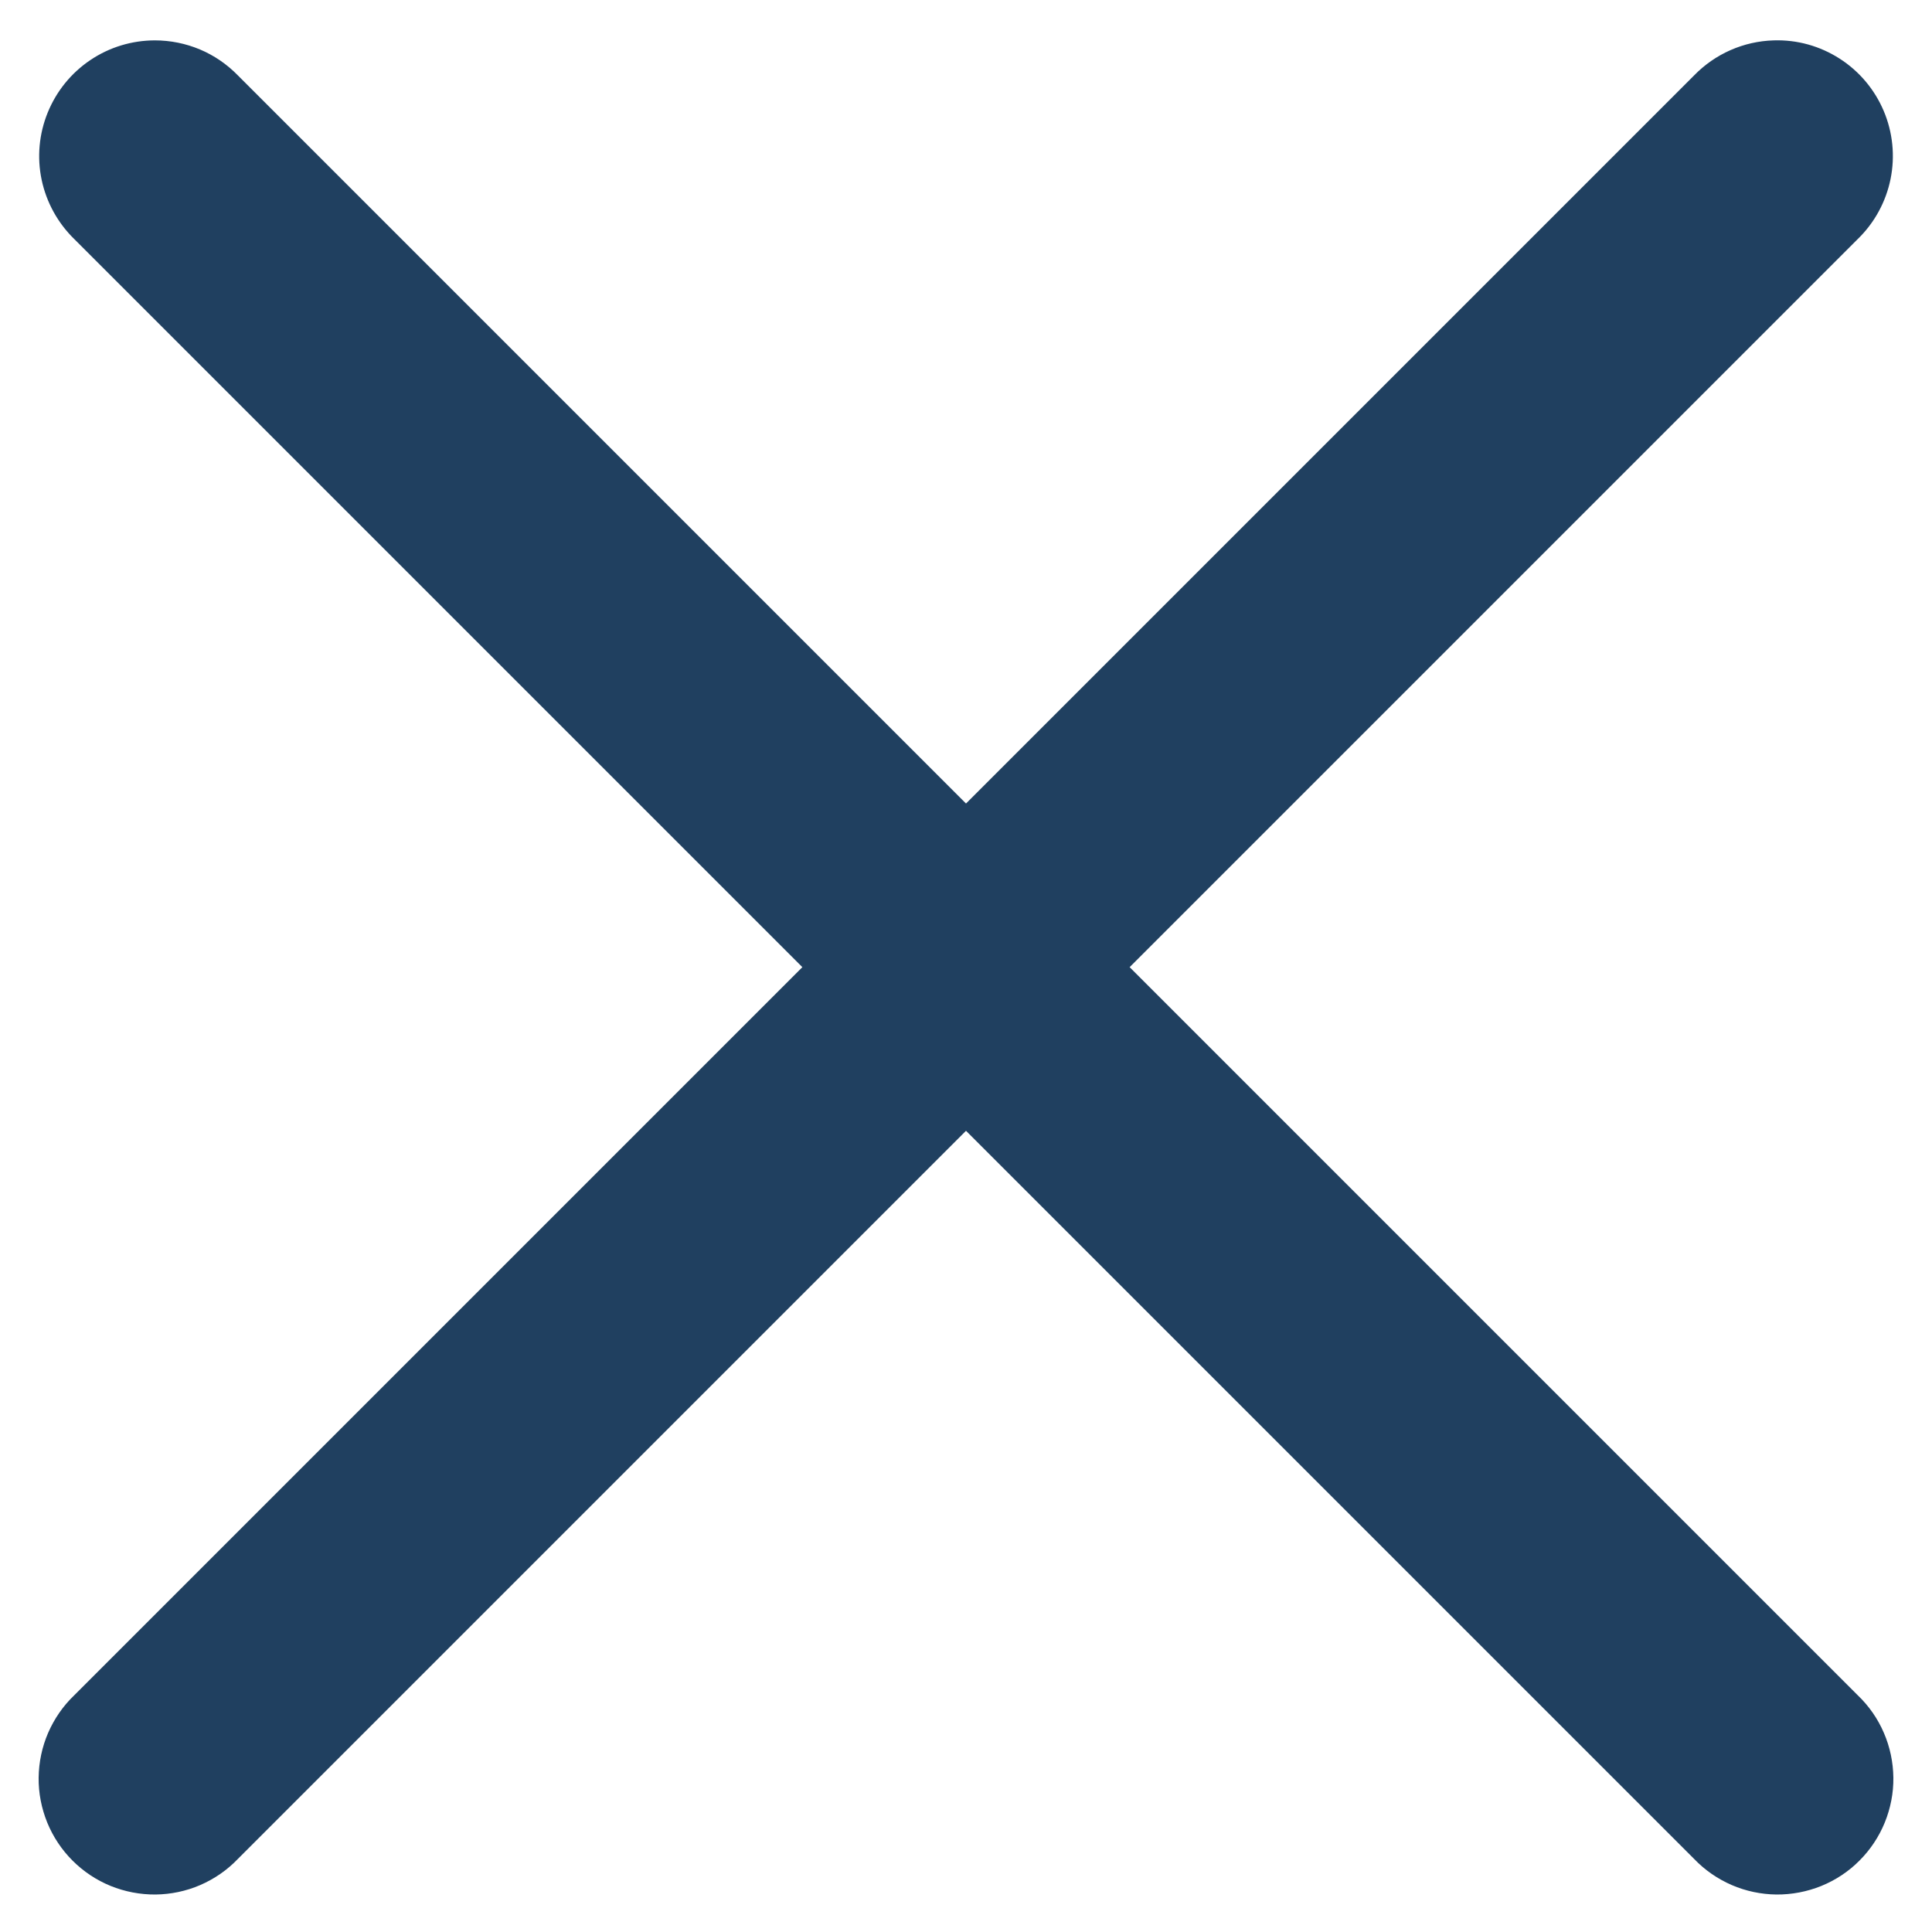 <svg width="20" height="20" viewBox="0 0 20 20" fill="none" xmlns="http://www.w3.org/2000/svg">
<path d="M1.604 0.418C1.365 0.418 1.132 0.489 0.935 0.622C0.737 0.755 0.584 0.944 0.494 1.165C0.404 1.386 0.382 1.628 0.431 1.861C0.48 2.094 0.598 2.308 0.768 2.474L8.306 10.012L0.768 17.55C0.653 17.66 0.562 17.792 0.498 17.939C0.435 18.085 0.402 18.242 0.4 18.402C0.398 18.561 0.429 18.719 0.489 18.867C0.549 19.014 0.638 19.148 0.751 19.261C0.864 19.374 0.998 19.463 1.145 19.523C1.293 19.583 1.451 19.613 1.61 19.612C1.77 19.61 1.927 19.577 2.073 19.514C2.22 19.45 2.352 19.359 2.462 19.244L10 11.706L17.538 19.244C17.648 19.359 17.78 19.45 17.927 19.514C18.073 19.577 18.23 19.61 18.39 19.612C18.549 19.613 18.707 19.583 18.855 19.523C19.002 19.463 19.137 19.374 19.249 19.261C19.362 19.148 19.451 19.014 19.511 18.867C19.571 18.719 19.602 18.561 19.6 18.402C19.598 18.242 19.565 18.085 19.502 17.939C19.439 17.792 19.347 17.66 19.232 17.55L11.694 10.012L19.232 2.474C19.405 2.306 19.523 2.089 19.571 1.853C19.619 1.616 19.594 1.37 19.5 1.148C19.406 0.926 19.247 0.737 19.044 0.607C18.84 0.476 18.603 0.41 18.361 0.418C18.05 0.427 17.755 0.557 17.538 0.78L10 8.318L2.462 0.78C2.35 0.665 2.217 0.574 2.07 0.512C1.922 0.45 1.764 0.418 1.604 0.418Z" fill="#204060"/>
</svg>

